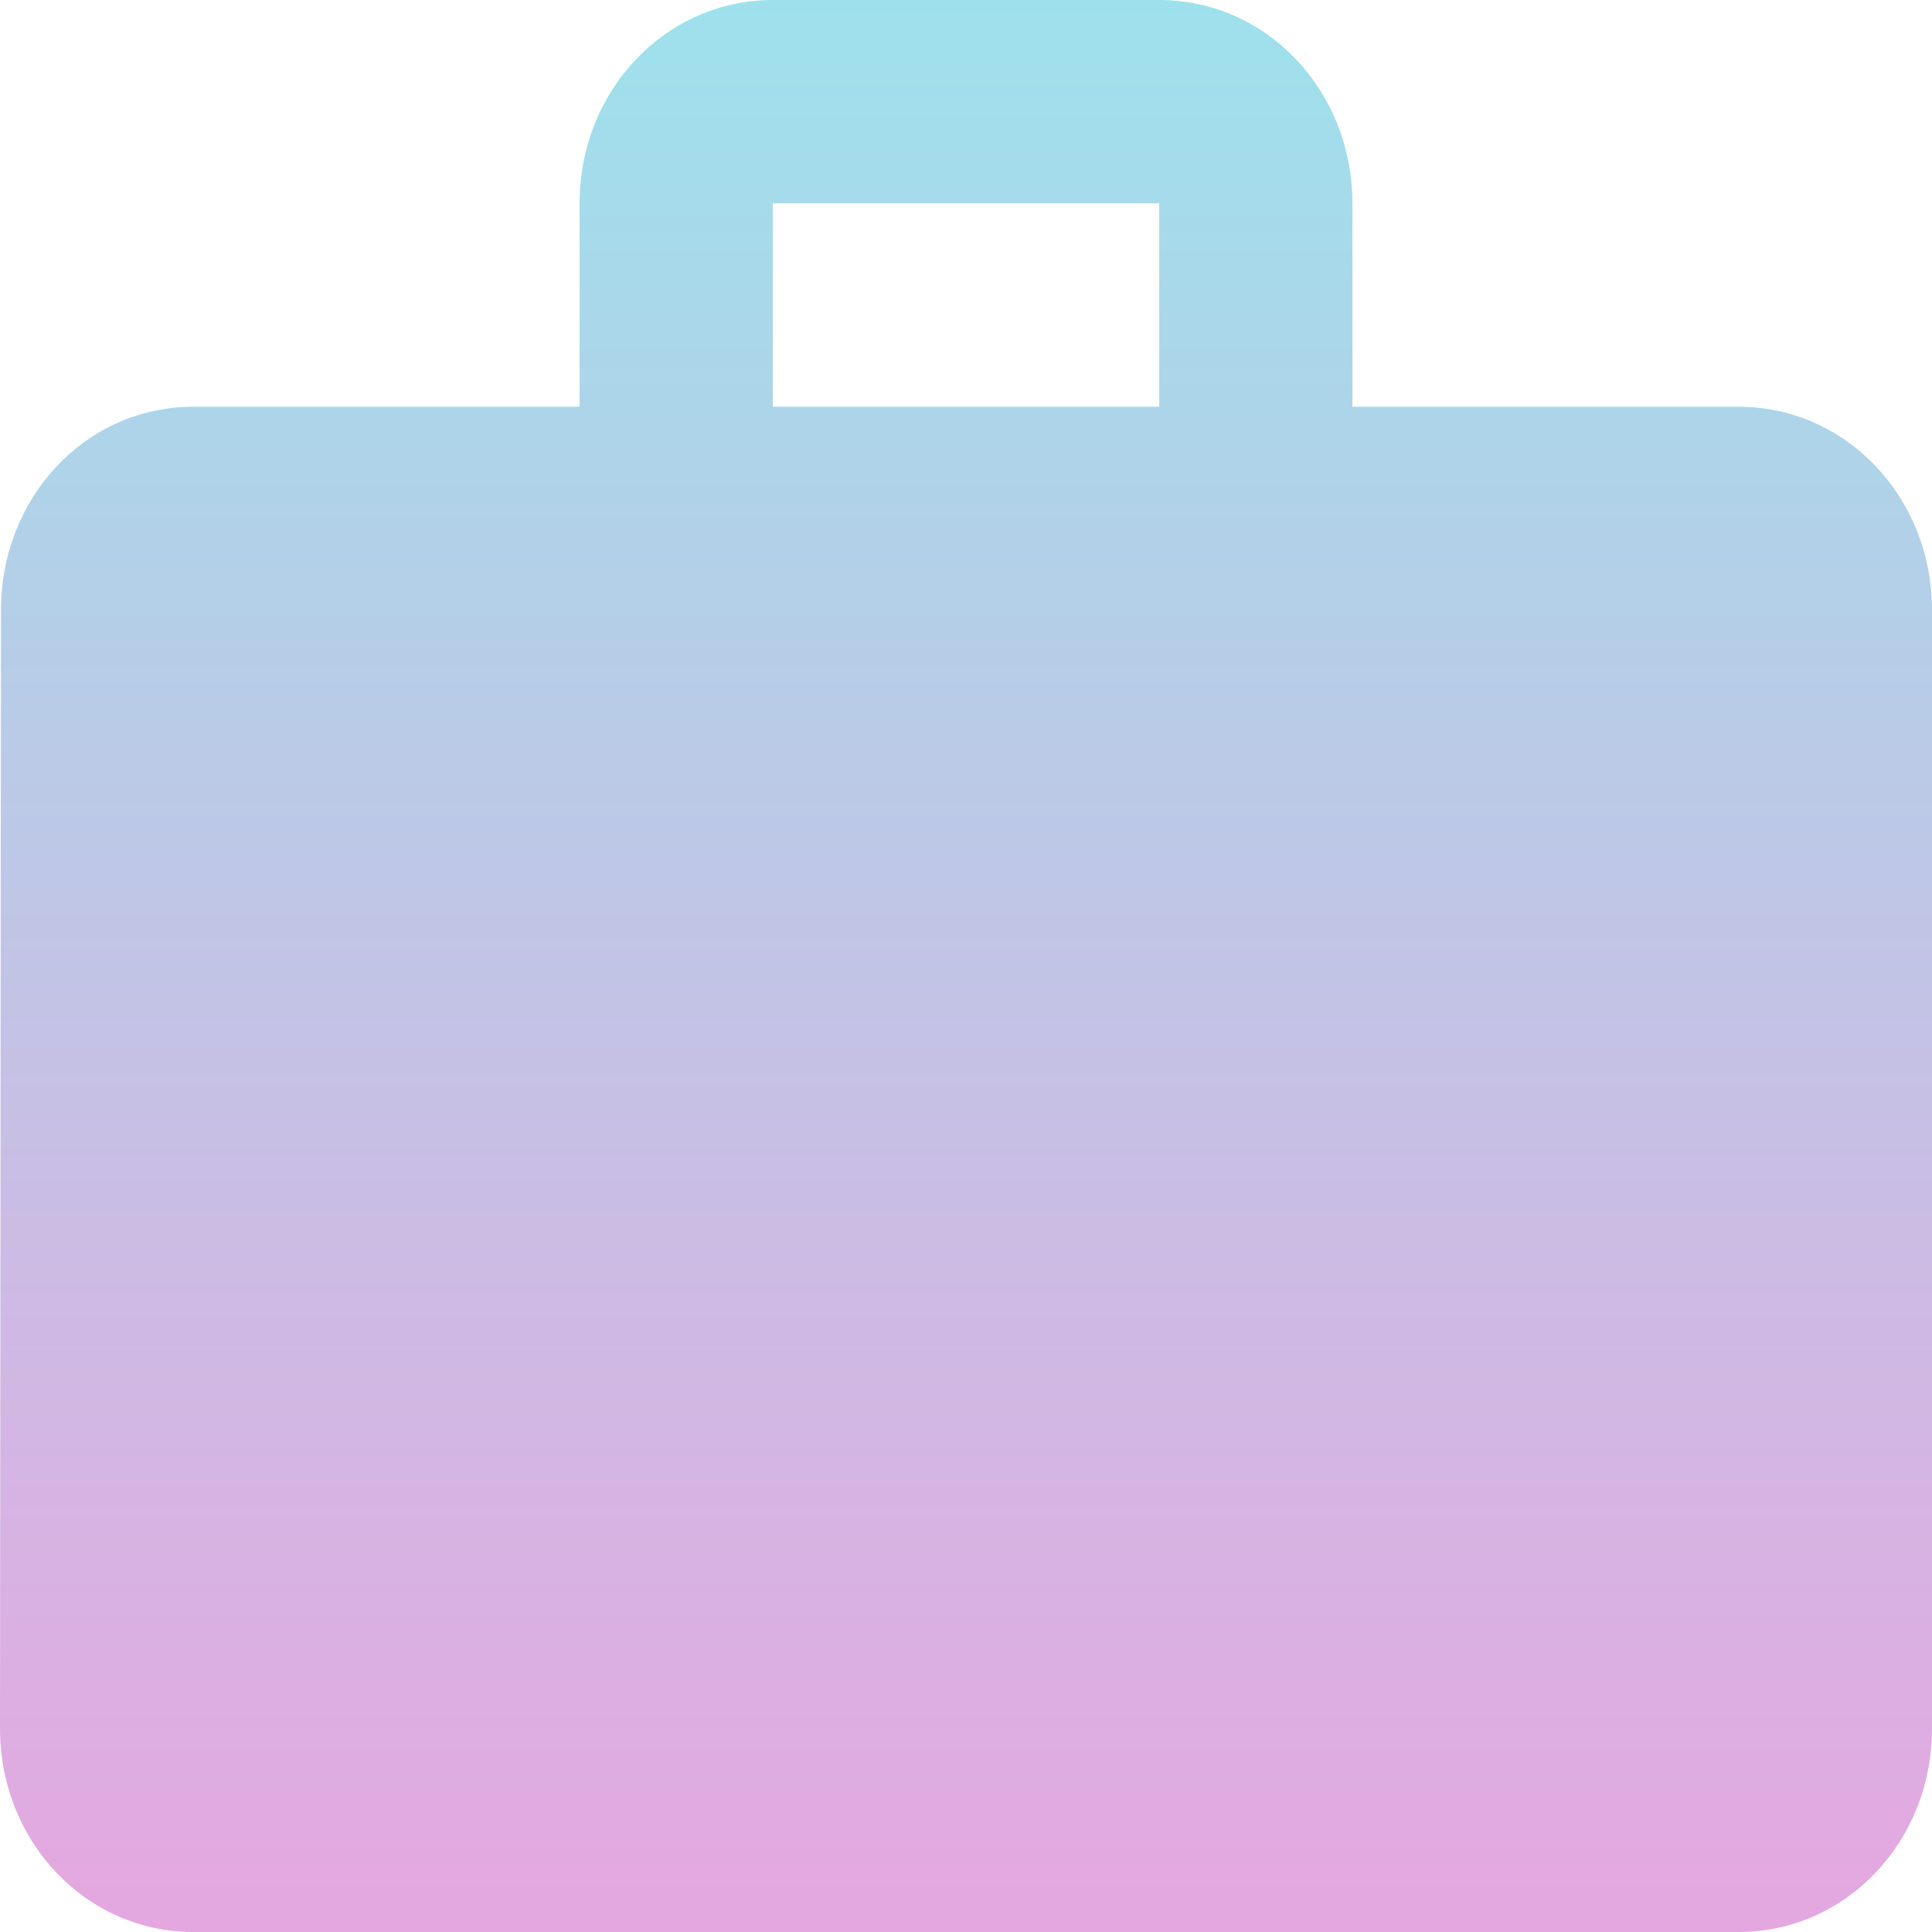 <svg width="24" height="24" viewBox="0 0 24 24" fill="none" xmlns="http://www.w3.org/2000/svg">
<path d="M21.6 5.053H16.8V2.526C16.8 1.124 15.732 0 14.4 0H9.6C8.268 0 7.2 1.124 7.2 2.526V5.053H2.4C1.068 5.053 0.012 6.177 0.012 7.579L0 21.474C0 22.876 1.068 24 2.4 24H21.6C22.932 24 24 22.876 24 21.474V7.579C24 6.177 22.932 5.053 21.6 5.053ZM14.4 5.053H9.6V2.526H14.4V5.053Z" fill="url(#paint0_linear)"/>
<defs>
<linearGradient id="paint0_linear" x1="12" y1="0" x2="12" y2="24" gradientUnits="userSpaceOnUse">
<stop stop-color="#9EE1EC"/>
<stop offset="1" stop-color="#E5A7E0"/>
</linearGradient>
</defs>
</svg>
